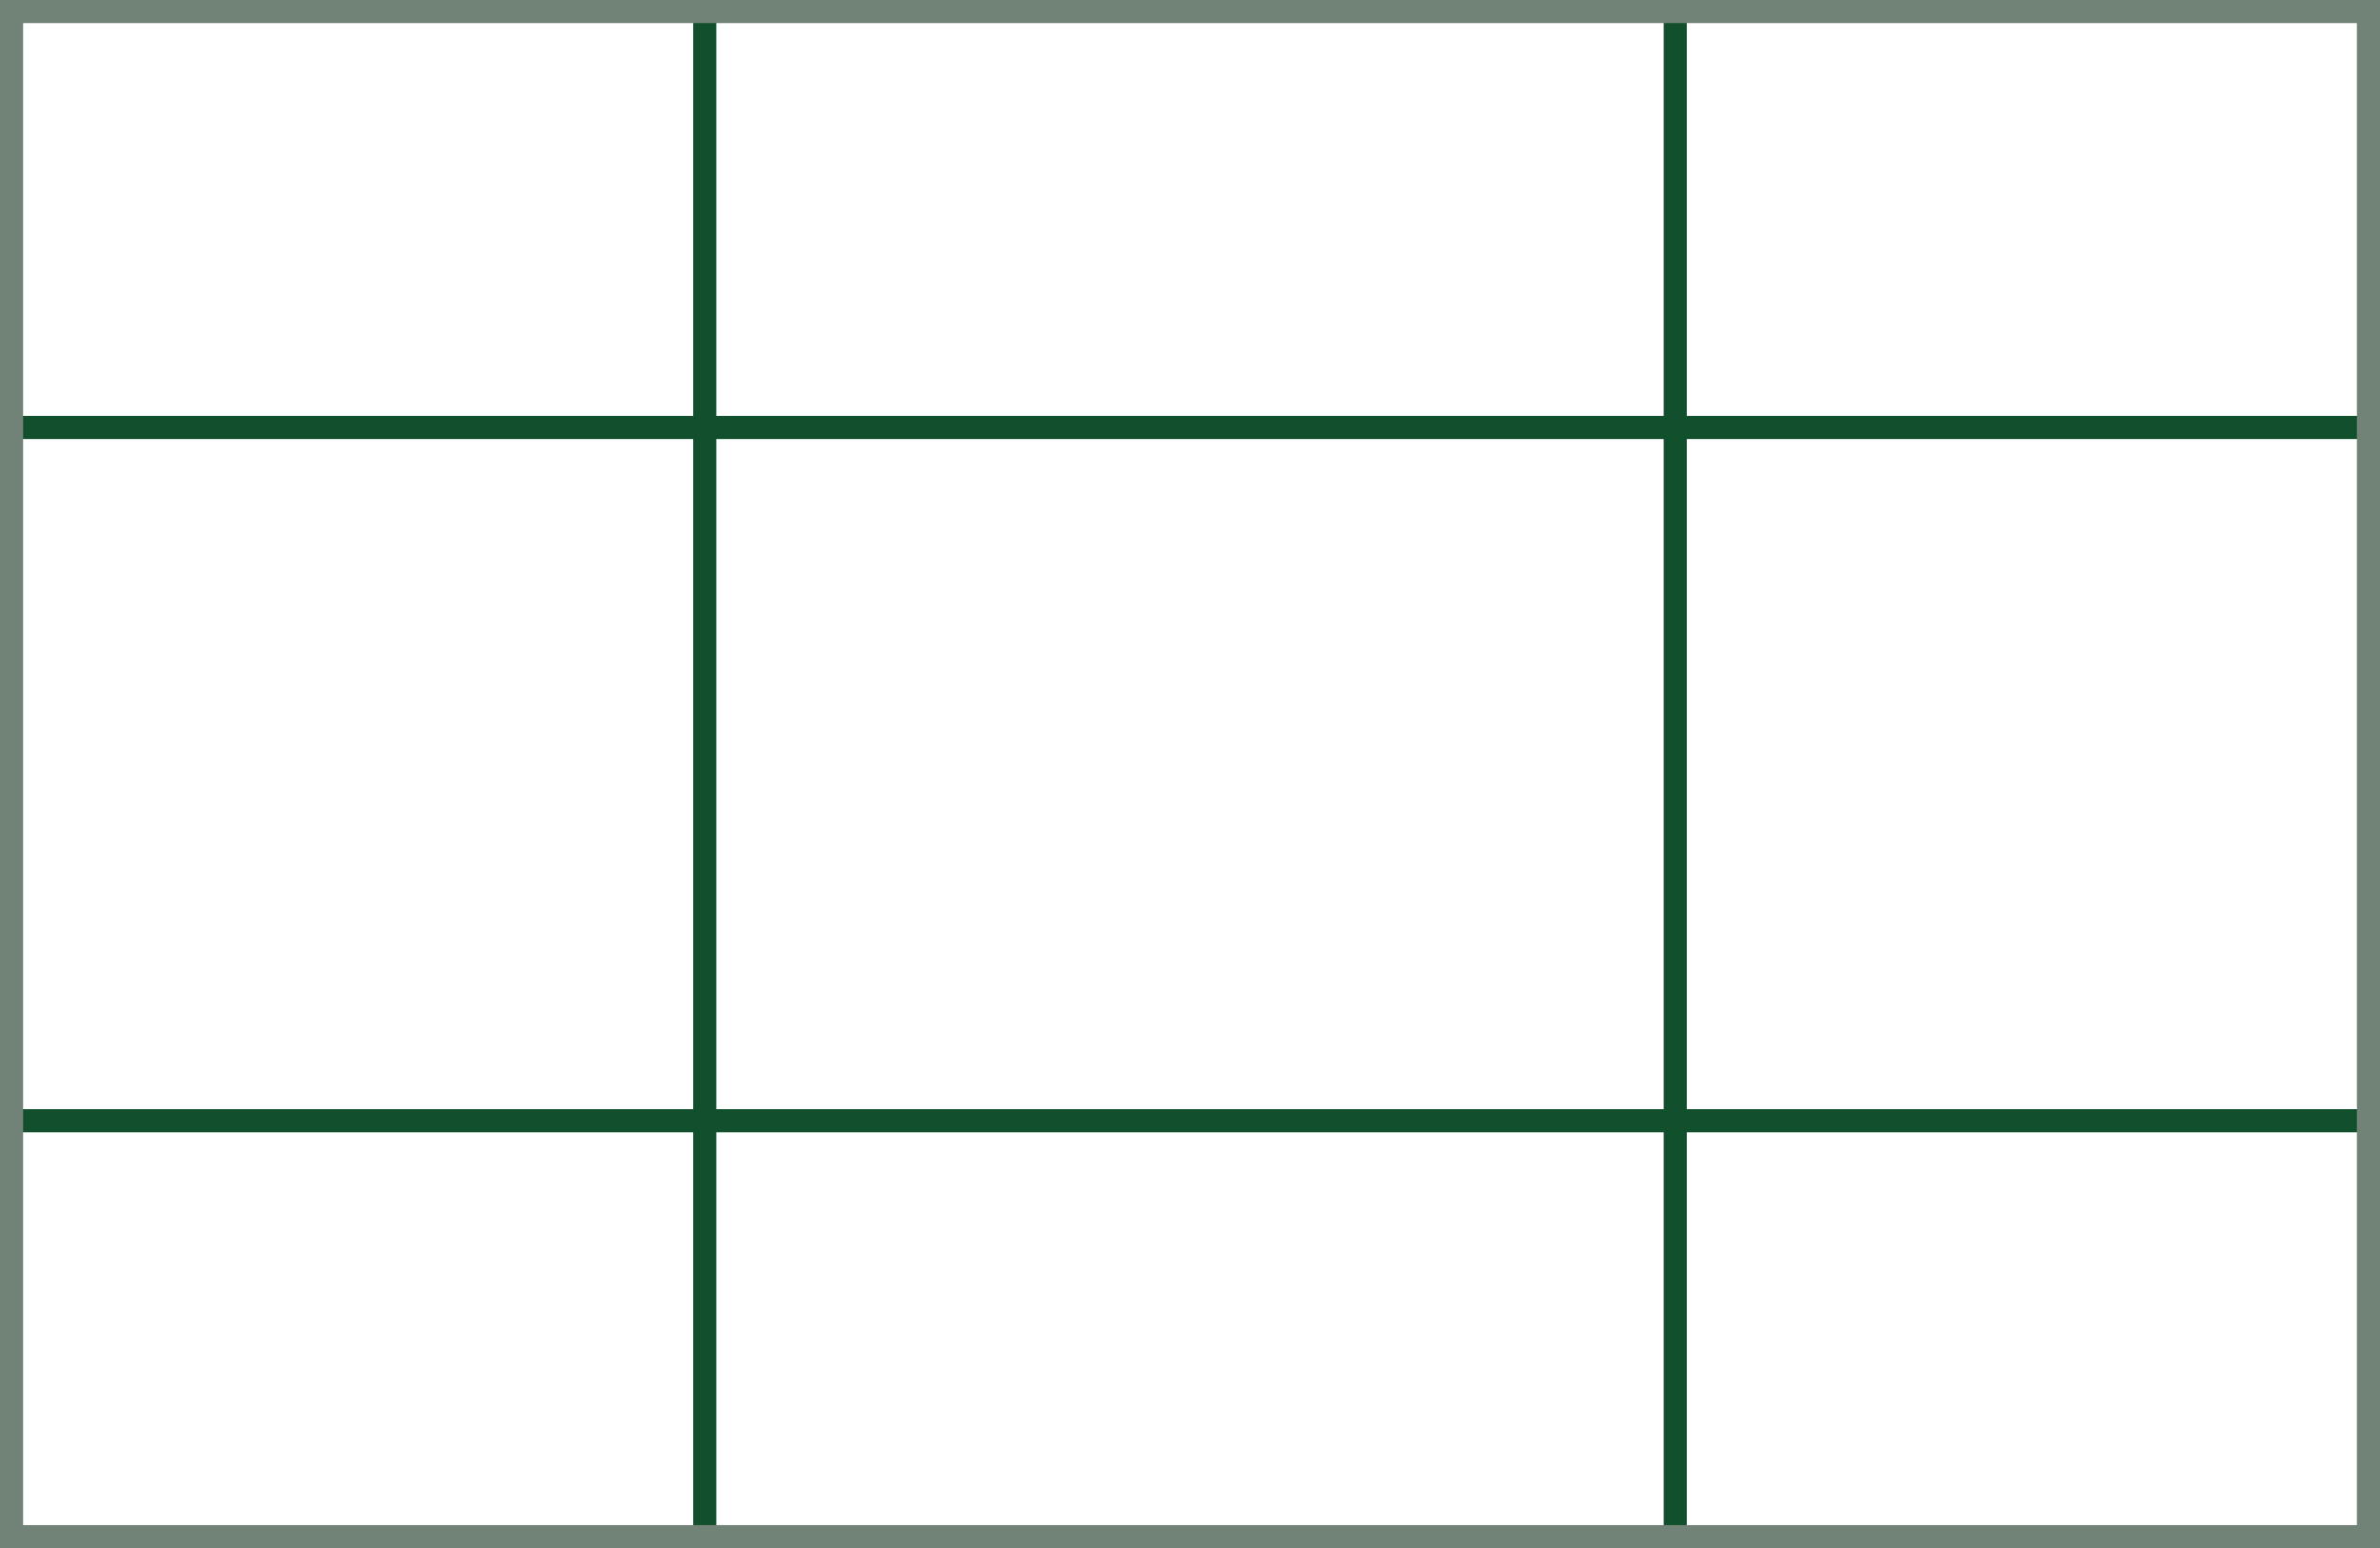 <?xml version="1.0" encoding="UTF-8"?>
<svg id="Layer_1" data-name="Layer 1" xmlns="http://www.w3.org/2000/svg" viewBox="0 0 154.5 100.5">
  <defs>
    <style>
      .cls-1 {
        stroke: #124f2d;
      }

      .cls-1, .cls-2 {
        fill: none;
        stroke-miterlimit: 10;
        stroke-width: 1.5px;
      }

      .cls-2 {
        stroke: #718377;
      }
    </style>
  </defs>
  <line class="cls-1" x1=".75" y1="27.75" x2="153.75" y2="27.75"/>
  <line class="cls-1" x1=".75" y1="72.75" x2="153.75" y2="72.75"/>
  <line class="cls-1" x1="45.75" y1=".75" x2="45.75" y2="99.75"/>
  <line class="cls-1" x1="108.75" y1=".75" x2="108.75" y2="99.75"/>
  <rect class="cls-2" x=".75" y=".75" width="153" height="99"/>
</svg>